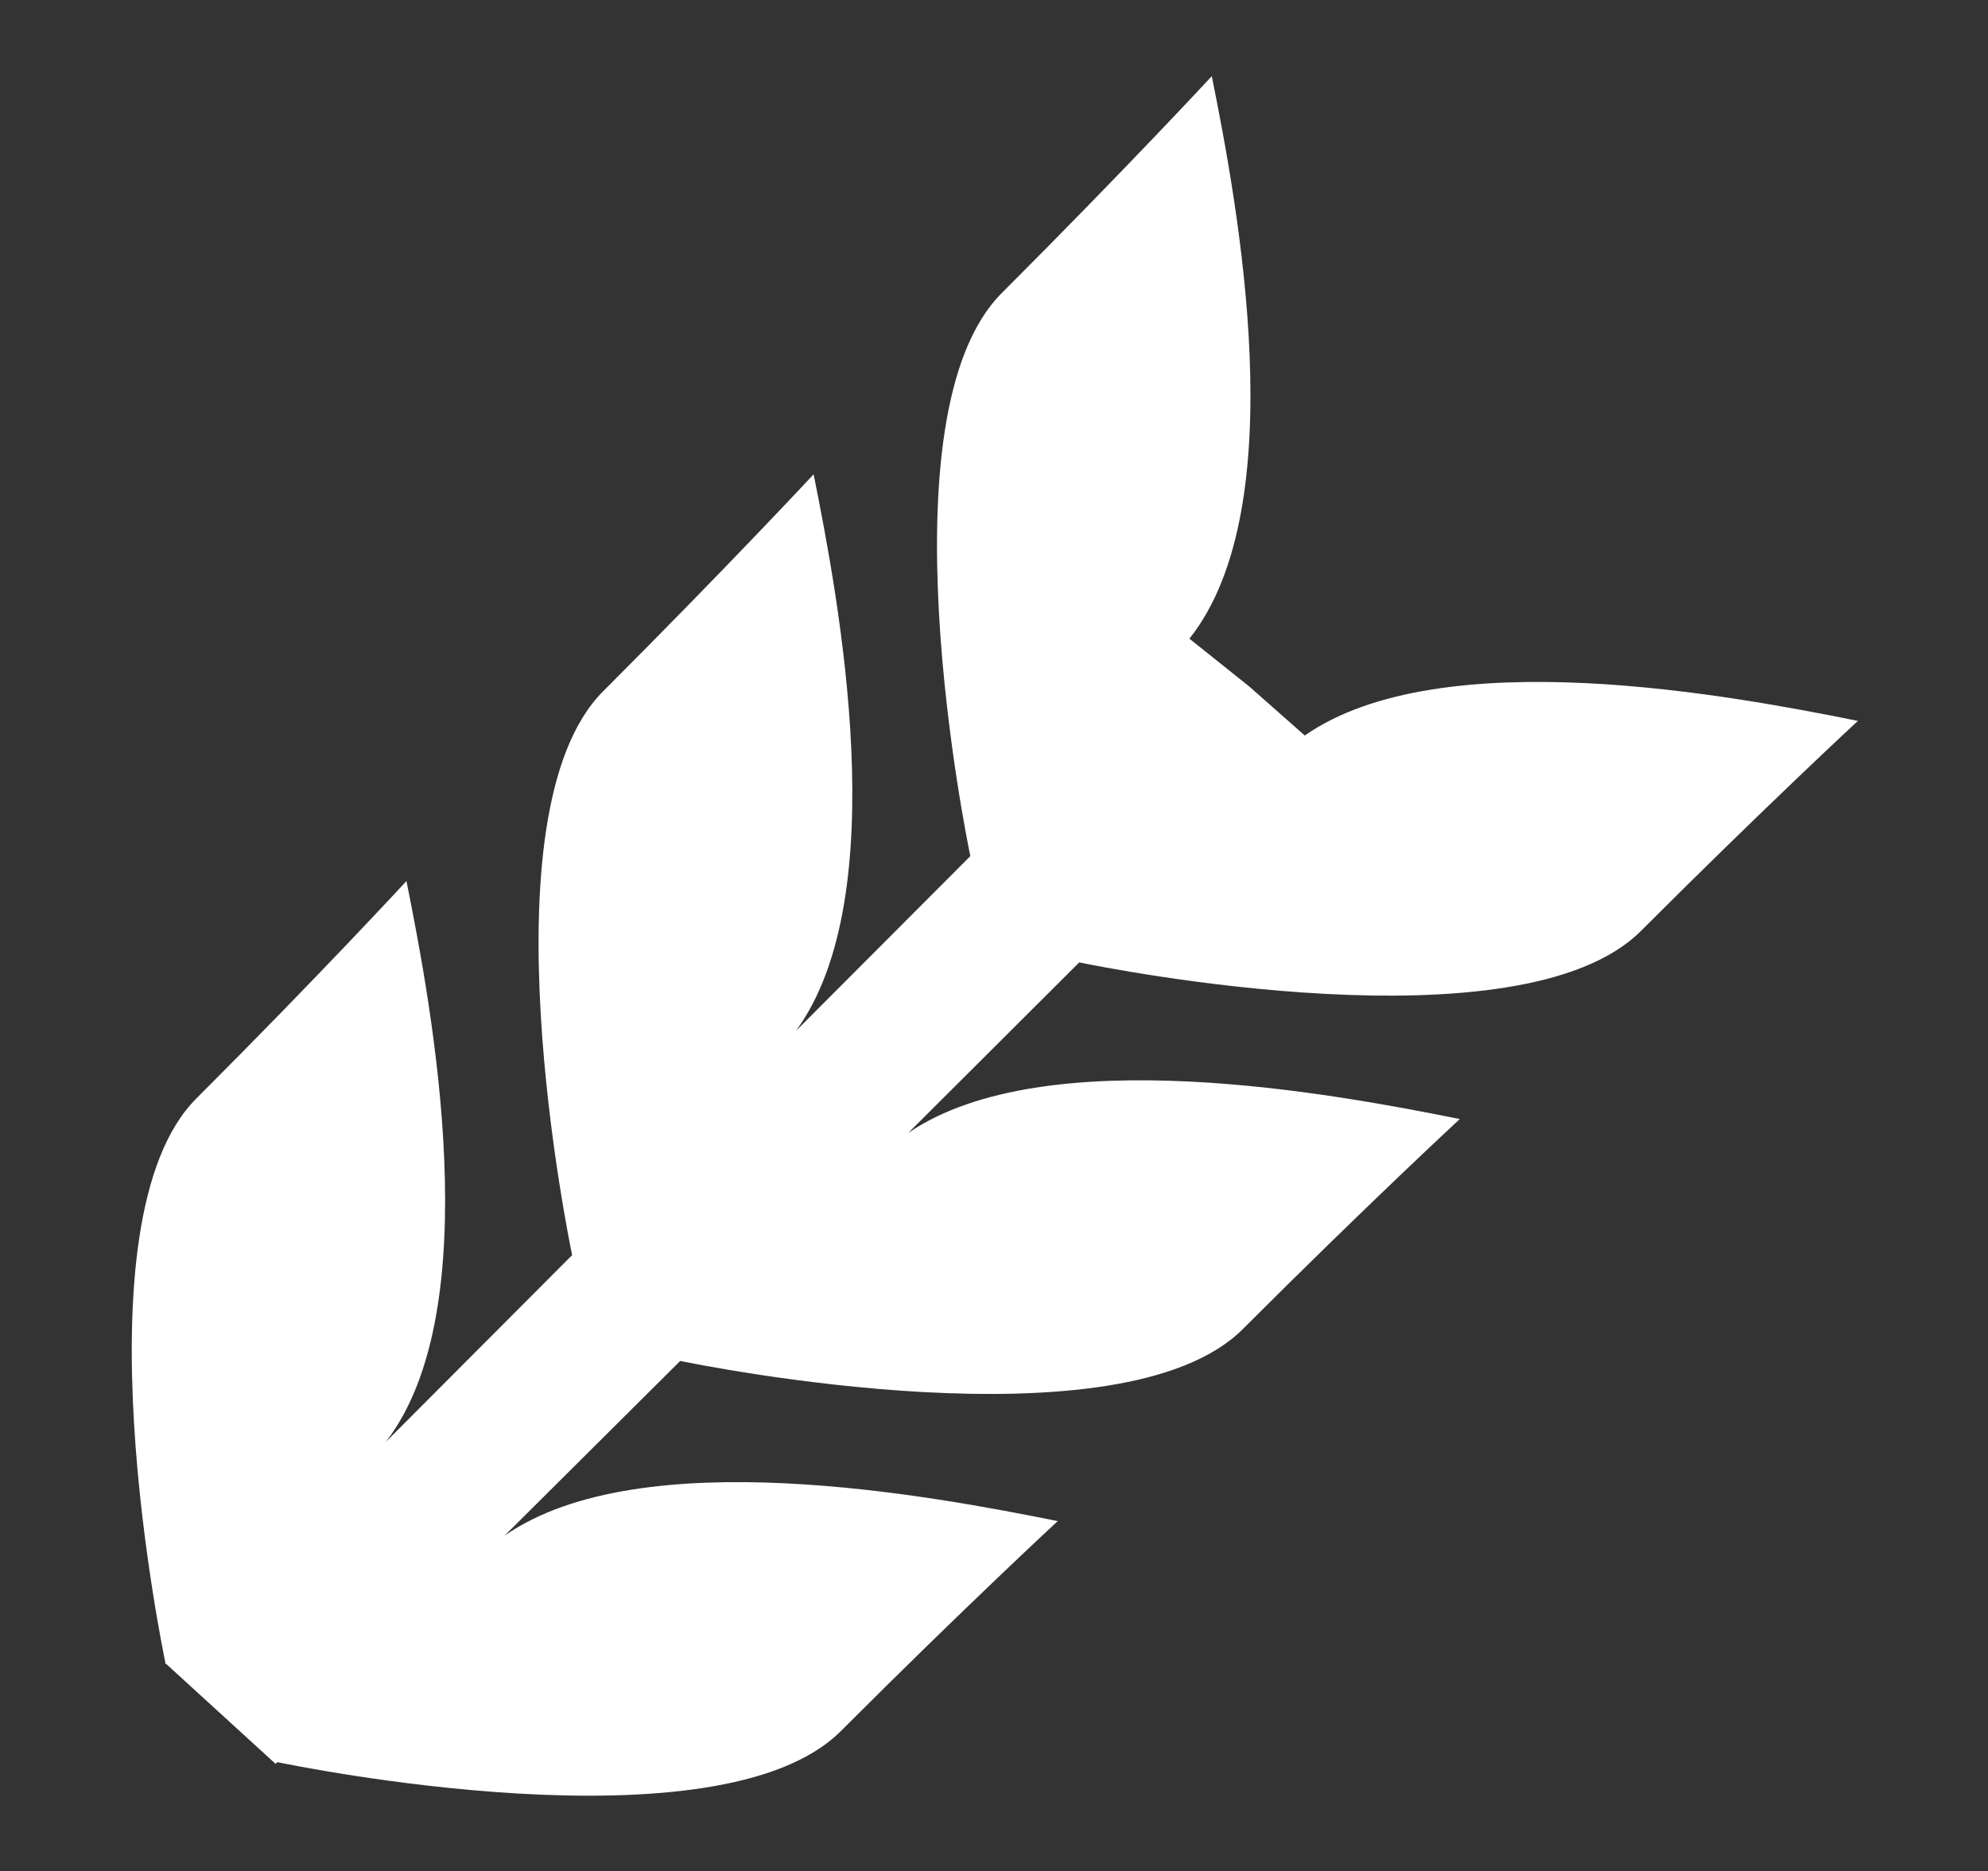 <?xml version="1.0" encoding="utf-8"?>
<!-- Generator: Adobe Illustrator 16.0.0, SVG Export Plug-In . SVG Version: 6.00 Build 0)  -->
<!DOCTYPE svg PUBLIC "-//W3C//DTD SVG 1.1//EN" "http://www.w3.org/Graphics/SVG/1.1/DTD/svg11.dtd">
<svg version="1.1" id="Isolation_Mode" xmlns="http://www.w3.org/2000/svg" xmlns:xlink="http://www.w3.org/1999/xlink" x="0px"
	 y="0px" width="36.121px" height="34px" viewBox="0 0 36.121 34" enable-background="new 0 0 36.121 34" xml:space="preserve">
<rect x="0" y="0" width="36.121" height="34" fill="#333333" stroke="none"/>
<g id="layer1_28_" transform="translate(0,-796.362)" >
	
		<g id="g27665_25_" transform="matrix(0.5,0,0,0.5,-7495.163,-2326.733)" >
		<path id="path4428_3_" fill="#FFFFFF" d="M15034.361,6248.958c0,0-3.115,3.365-7.633,7.883
			c-4.43,4.432-1.266,19.864-1.141,20.461l-6.336,6.35c3.584-4.904,1.563-15.646,0.641-20.225c0,0-3.129,3.365-7.648,7.884
			c-4.453,4.453-1.219,20.047-1.127,20.491l-6.771,6.789c3.732-4.834,1.68-15.76,0.75-20.383c0,0-3.115,3.383-7.633,7.9
			c-4.469,4.467-1.201,20.153-1.127,20.506l-0.014,0.017l0.031,0.03h0.014l3.973,3.629l0.064-0.062
			c0.525,0.108,16.033,3.313,20.475-1.126c4.518-4.52,7.883-7.633,7.883-7.633c-4.537-0.912-15.139-2.926-20.1,0.529l6.383-6.35
			c0.77,0.16,16.039,3.246,20.443-1.157c4.518-4.518,7.885-7.634,7.885-7.634c-4.52-0.908-15.051-2.894-20.039,0.502l6.211-6.195
			c0.922,0.191,16.031,3.238,20.412-1.143c4.518-4.518,7.883-7.633,7.883-7.633c-4.537-0.912-15.139-2.924-20.1,0.531l-2.018-1.782
			l-2.174-1.737C15037.365,6264.608,15035.297,6253.606,15034.361,6248.958L15034.361,6248.958z"/>
	</g>
</g>
</svg>
